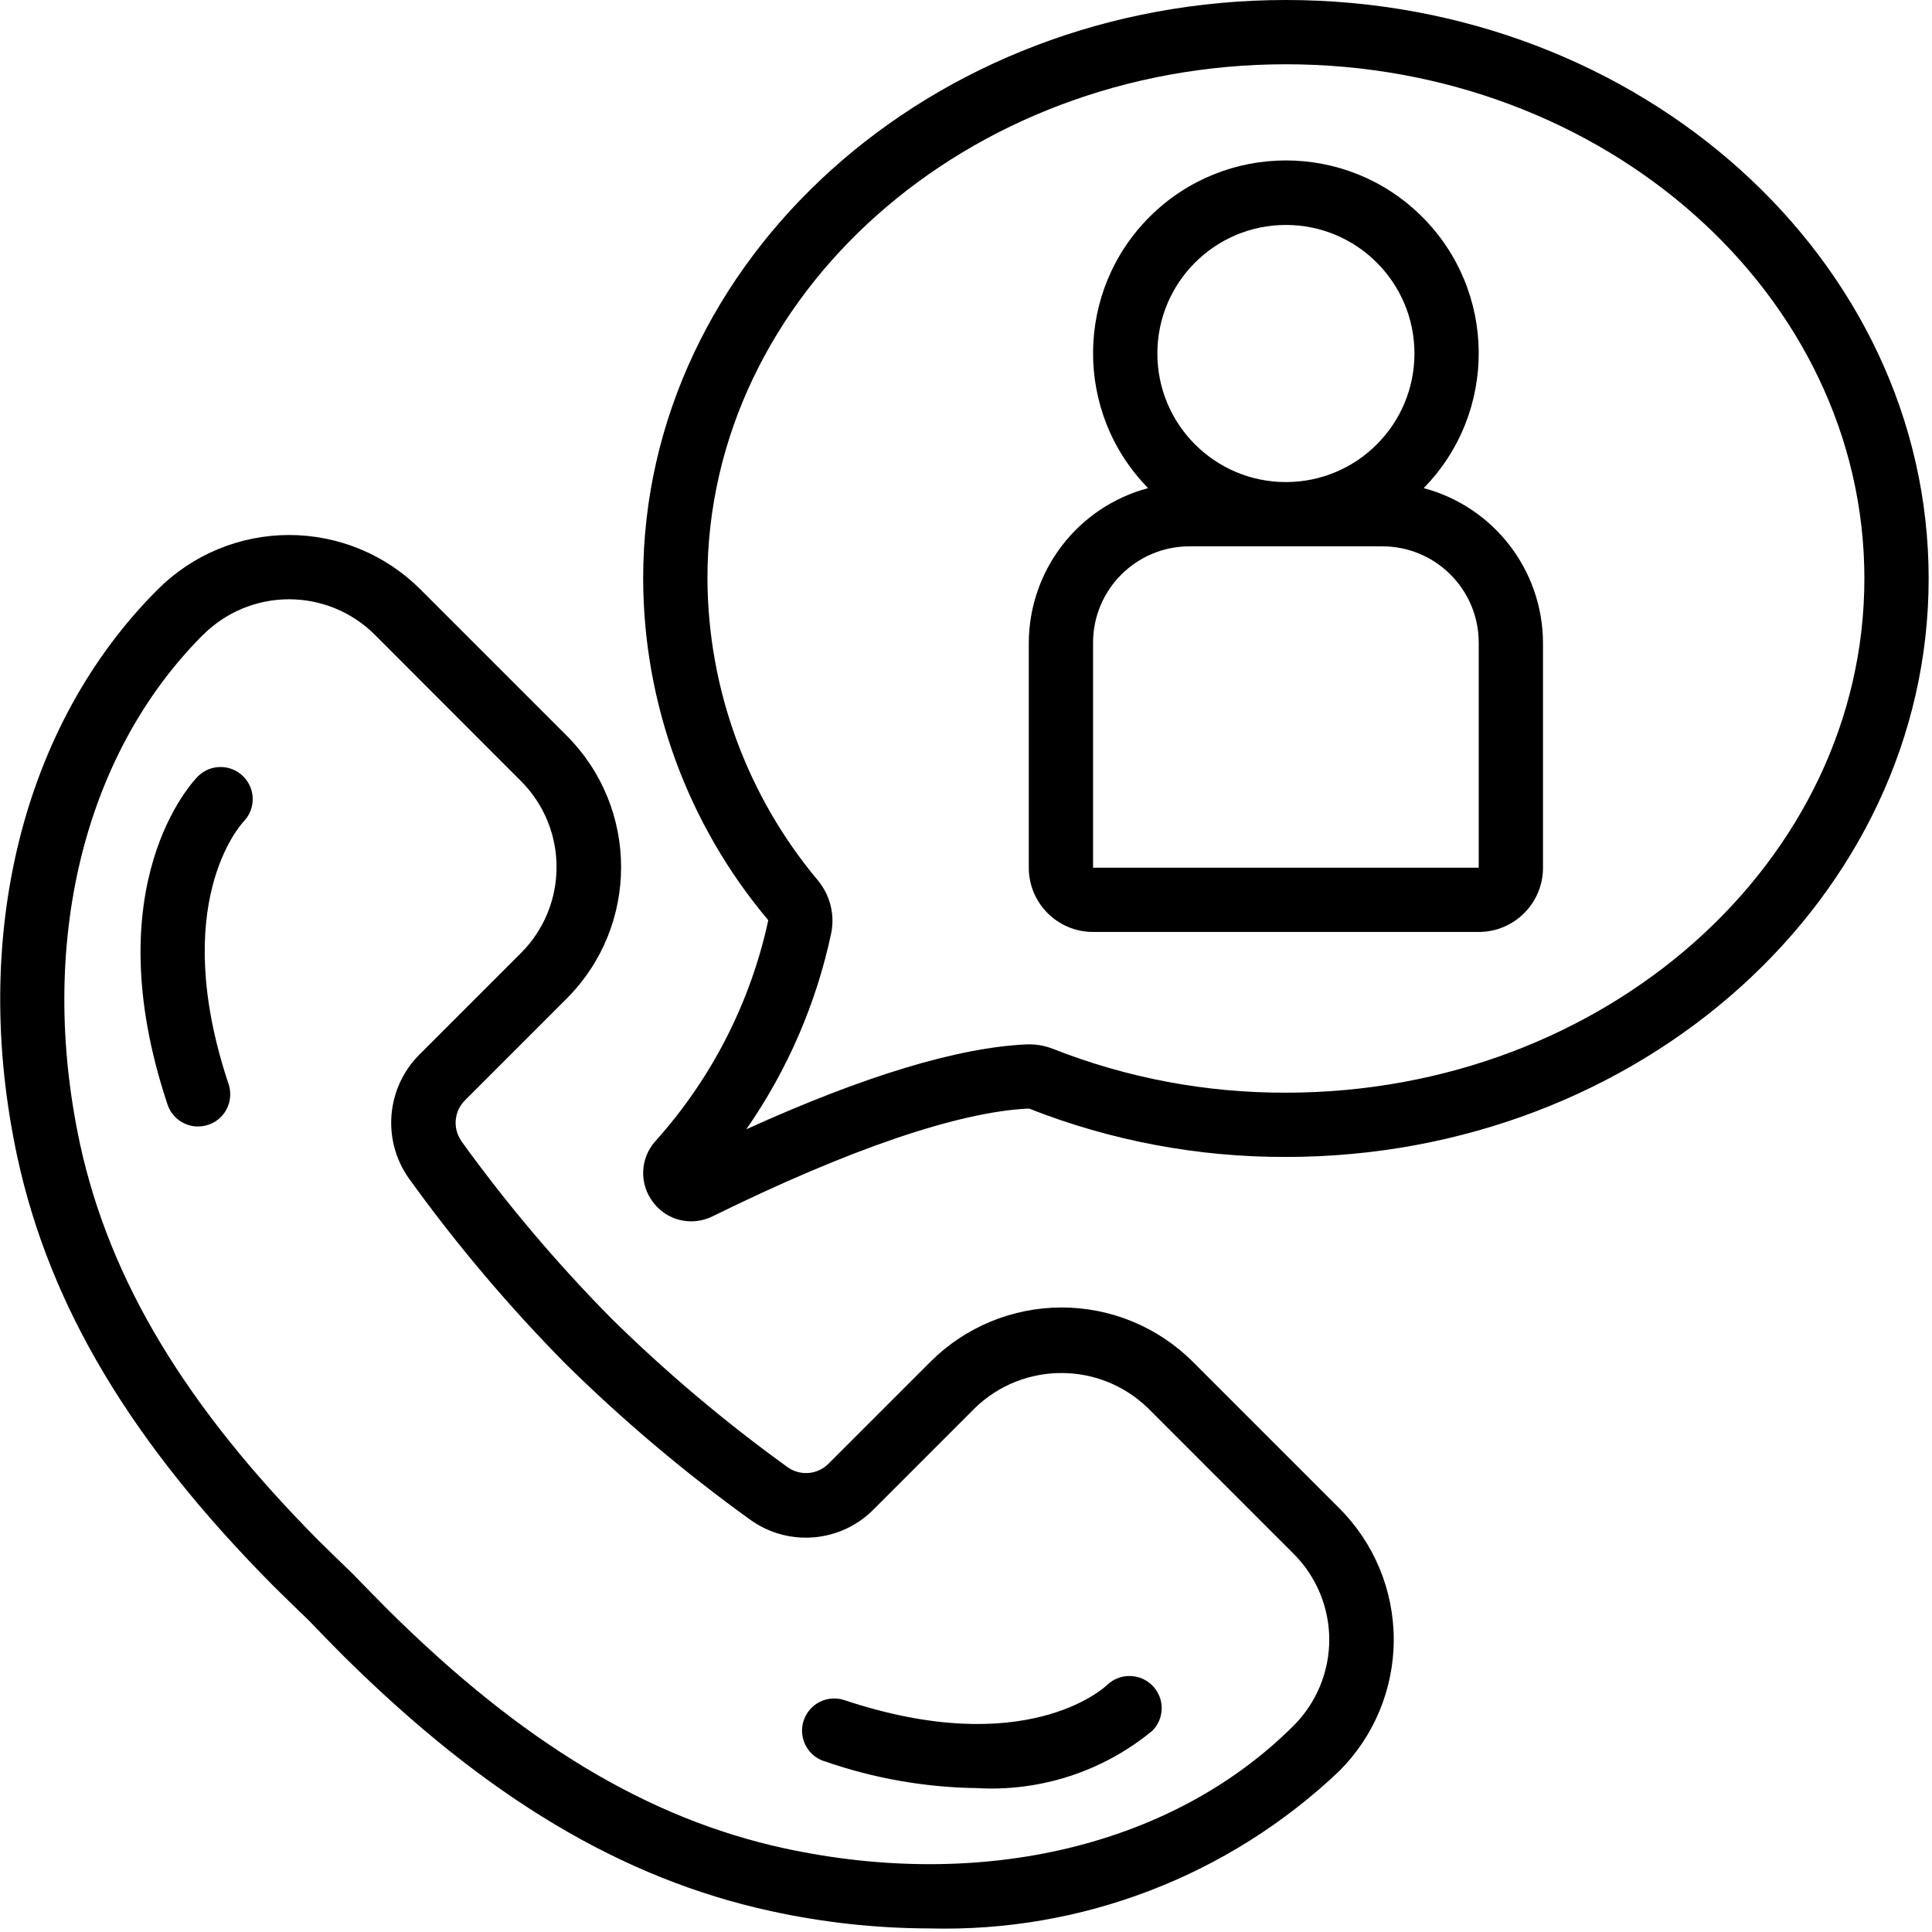 <?xml version="1.0" encoding="UTF-8"?>
<svg width="60px" height="60px" viewBox="0 0 60 60" version="1.1" xmlns="http://www.w3.org/2000/svg" xmlns:xlink="http://www.w3.org/1999/xlink">
    <title>13B9FB57-2701-438F-B346-5B4C9707F683@3x</title>
    <defs>
        <filter id="filter-1">
            <feColorMatrix in="SourceGraphic" type="matrix" values="0 0 0 0 1 0 0 0 0 1 0 0 0 0 1 0 0 0 1 0"></feColorMatrix>
        </filter>
    </defs>
    <g id="✅-ACCUEIL" stroke="none" stroke-width="1" fill="none" fill-rule="evenodd">
        <g id="ACCUEIL-V5" transform="translate(-1075, -6851)">
            <g id="Group-66" transform="translate(0, 6826)">
                <g id="interview" transform="translate(1006, 25)" filter="url(#filter-1)">
                    <g transform="translate(69, 0)">
                        <path d="M8.496,49.258 C8.853,49.614 9.211,49.957 9.586,50.32 C9.937,50.686 10.285,51.045 10.644,51.404 C15.092,55.819 19.317,58.344 23.937,59.35 C25.557,59.705 27.211,59.886 28.869,59.889 C33.592,60.015 38.17,58.255 41.594,54.999 C42.676,53.917 43.284,52.45 43.284,50.92 C43.284,49.389 42.676,47.922 41.594,46.841 L37.048,42.295 C35.967,41.213 34.5,40.605 32.97,40.605 C31.44,40.605 29.973,41.213 28.891,42.295 L25.736,45.45 C25.4,45.795 24.864,45.846 24.469,45.571 C22.522,44.168 20.685,42.619 18.976,40.935 C17.285,39.222 15.729,37.382 14.322,35.431 L14.322,35.424 C14.051,35.029 14.105,34.497 14.448,34.163 L17.602,31.008 C19.851,28.754 19.851,25.105 17.602,22.85 L13.057,18.305 C11.976,17.223 10.508,16.615 8.978,16.615 C7.449,16.615 5.982,17.223 4.9,18.305 C0.686,22.512 -0.939,29.112 0.545,35.962 C1.552,40.582 4.077,44.806 8.496,49.258 L8.496,49.258 Z M6.308,19.715 C7.016,19.008 7.975,18.611 8.976,18.611 C9.976,18.611 10.936,19.008 11.643,19.715 L16.181,24.259 C17.652,25.734 17.652,28.121 16.181,29.595 L13.026,32.75 C11.995,33.781 11.856,35.404 12.697,36.595 C14.166,38.635 15.79,40.557 17.555,42.346 C19.34,44.106 21.258,45.726 23.292,47.191 C24.479,48.051 26.117,47.912 27.142,46.864 L30.296,43.71 C31.788,42.284 34.137,42.284 35.63,43.71 L40.175,48.255 C40.883,48.962 41.281,49.922 41.281,50.922 C41.281,51.923 40.883,52.883 40.175,53.591 C36.448,57.316 30.533,58.739 24.354,57.4 C20.122,56.478 16.21,54.122 12.045,49.989 C11.696,49.641 11.36,49.291 10.947,48.87 C10.592,48.528 10.249,48.193 9.899,47.849 C5.763,43.681 3.411,39.769 2.487,35.538 C1.156,29.357 2.579,23.441 6.306,19.714 L6.308,19.715 Z" id="Shape" fill="#000000" fill-rule="nonzero"></path>
                        <path d="M6.149,34.984 C6.471,34.984 6.773,34.831 6.961,34.57 C7.15,34.309 7.201,33.974 7.099,33.669 C5.234,28.08 7.462,25.624 7.571,25.508 C7.948,25.115 7.939,24.492 7.552,24.109 C7.164,23.725 6.541,23.724 6.152,24.105 C6.017,24.237 2.917,27.447 5.202,34.301 C5.339,34.709 5.72,34.984 6.149,34.984 L6.149,34.984 Z" id="Path" fill="#000000" fill-rule="nonzero"></path>
                        <path d="M25.596,54.693 C27.119,55.226 28.718,55.509 30.331,55.531 C32.312,55.647 34.263,55.01 35.792,53.746 C36.172,53.358 36.172,52.737 35.792,52.349 C35.407,51.959 34.782,51.949 34.385,52.326 C34.285,52.426 31.833,54.669 26.224,52.799 C25.7,52.624 25.134,52.908 24.959,53.431 C24.785,53.955 25.068,54.521 25.592,54.695 L25.596,54.693 Z" id="Path" fill="#000000" fill-rule="nonzero"></path>
                        <path d="M33.946,28.943 L45.923,28.943 C47.025,28.943 47.919,28.05 47.919,26.947 L47.919,19.961 C47.91,17.707 46.392,15.74 44.214,15.159 C46.516,12.808 46.489,9.04 44.154,6.721 C41.819,4.403 38.051,4.403 35.715,6.721 C33.38,9.04 33.353,12.808 35.655,15.159 C33.478,15.74 31.96,17.707 31.95,19.961 L31.95,26.947 C31.95,28.05 32.844,28.943 33.946,28.943 L33.946,28.943 Z M39.935,6.986 C42.14,6.986 43.927,8.774 43.927,10.979 C43.927,13.183 42.14,14.971 39.935,14.971 C37.73,14.971 35.943,13.183 35.943,10.979 C35.943,8.774 37.73,6.986 39.935,6.986 Z M33.946,19.961 C33.946,18.307 35.287,16.967 36.94,16.967 L42.929,16.967 C44.582,16.967 45.923,18.307 45.923,19.961 L45.923,26.947 L33.946,26.947 L33.946,19.961 Z" id="Shape" fill="#000000" fill-rule="nonzero"></path>
                        <path d="M20.286,37.341 C20.565,37.711 21.001,37.929 21.465,37.93 C21.695,37.929 21.923,37.876 22.13,37.774 C26.385,35.678 29.789,34.523 31.955,34.427 L31.969,34.432 C34.506,35.43 37.209,35.938 39.935,35.93 C50.941,35.93 59.896,27.871 59.896,17.965 C59.896,8.059 50.941,9.97252962e-15 39.935,9.97252962e-15 C28.928,9.97252962e-15 19.974,8.059 19.974,17.965 C19.98,21.85 21.356,25.608 23.86,28.578 C23.308,31.132 22.099,33.498 20.352,35.441 C19.874,35.975 19.846,36.775 20.286,37.341 L20.286,37.341 Z M25.813,28.986 C25.932,28.401 25.779,27.793 25.395,27.335 C23.194,24.707 21.983,21.392 21.97,17.965 C21.97,9.16 30.029,1.996 39.935,1.996 C49.841,1.996 57.9,9.16 57.9,17.965 C57.9,26.77 49.841,33.934 39.935,33.934 C37.46,33.942 35.006,33.481 32.703,32.574 C32.445,32.472 32.168,32.424 31.891,32.434 C29.757,32.527 26.831,33.414 23.178,35.07 C24.452,33.238 25.349,31.17 25.813,28.986 Z" id="Shape" fill="#000000" fill-rule="nonzero"></path>
                    </g>
                </g>
            </g>
        </g>
    </g>
</svg>